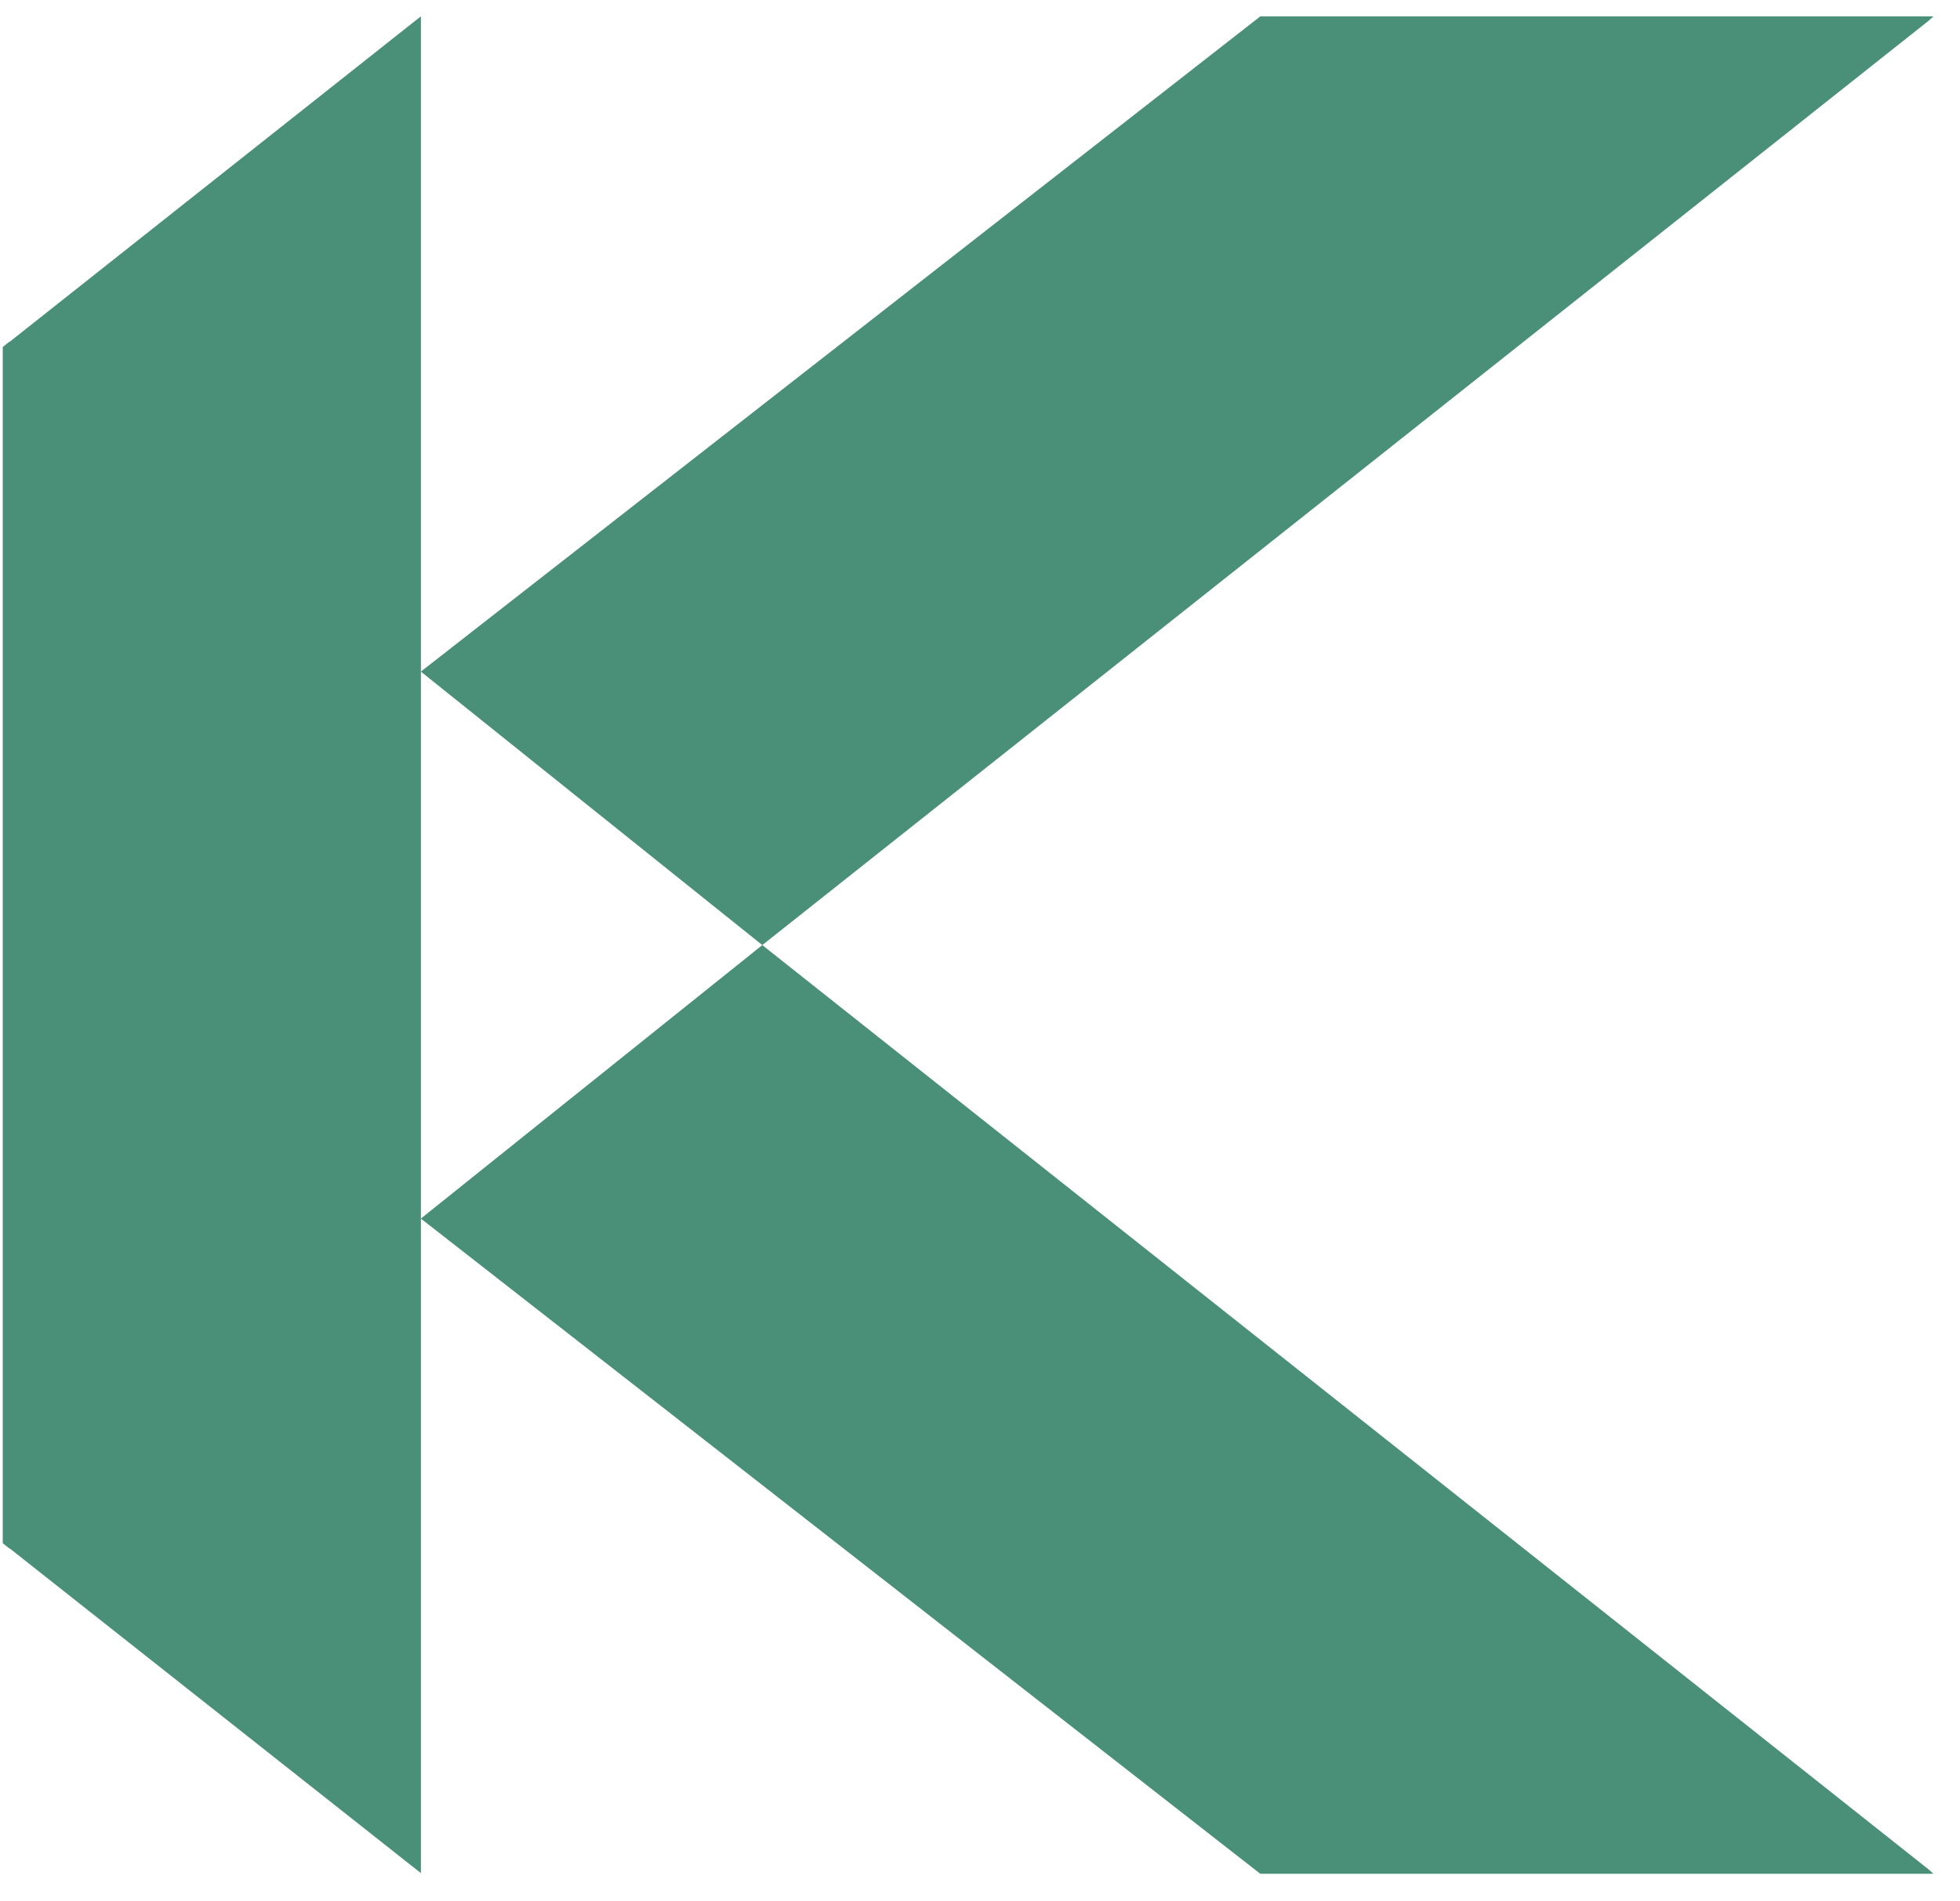 <svg xmlns="http://www.w3.org/2000/svg" width="67" height="65" viewBox="0 0 67 65" fill="none"><g clip-path="url(#clip0_5473_92)"><path d="M66.093 64.06H43.076L43.056 64.04L42.873 63.897L14.387 41.66L26.058 32.31L65.91 63.897L66.093 64.06Z" fill="#4A9079"></path><path d="M66.093 0.56H43.076L43.056 0.58L42.873 0.723L14.387 22.96L26.058 32.31L65.91 0.723L66.093 0.56Z" fill="#4A9079"></path><path d="M14.388 33.713V41.64V41.66V63.897V64.04L14.368 64.019L14.185 63.877L0.338 52.941L0.297 52.921L0.094 52.758V11.862L0.297 11.699L0.338 11.679L14.205 0.702L14.388 0.56V0.702V22.939V22.96V32.29V33.713Z" fill="#4A9079"></path></g><defs><clipPath id="clip0_5473_92"><rect width="66" height="63.5" fill="white" transform="translate(0.094 0.561)"></rect></clipPath></defs></svg>